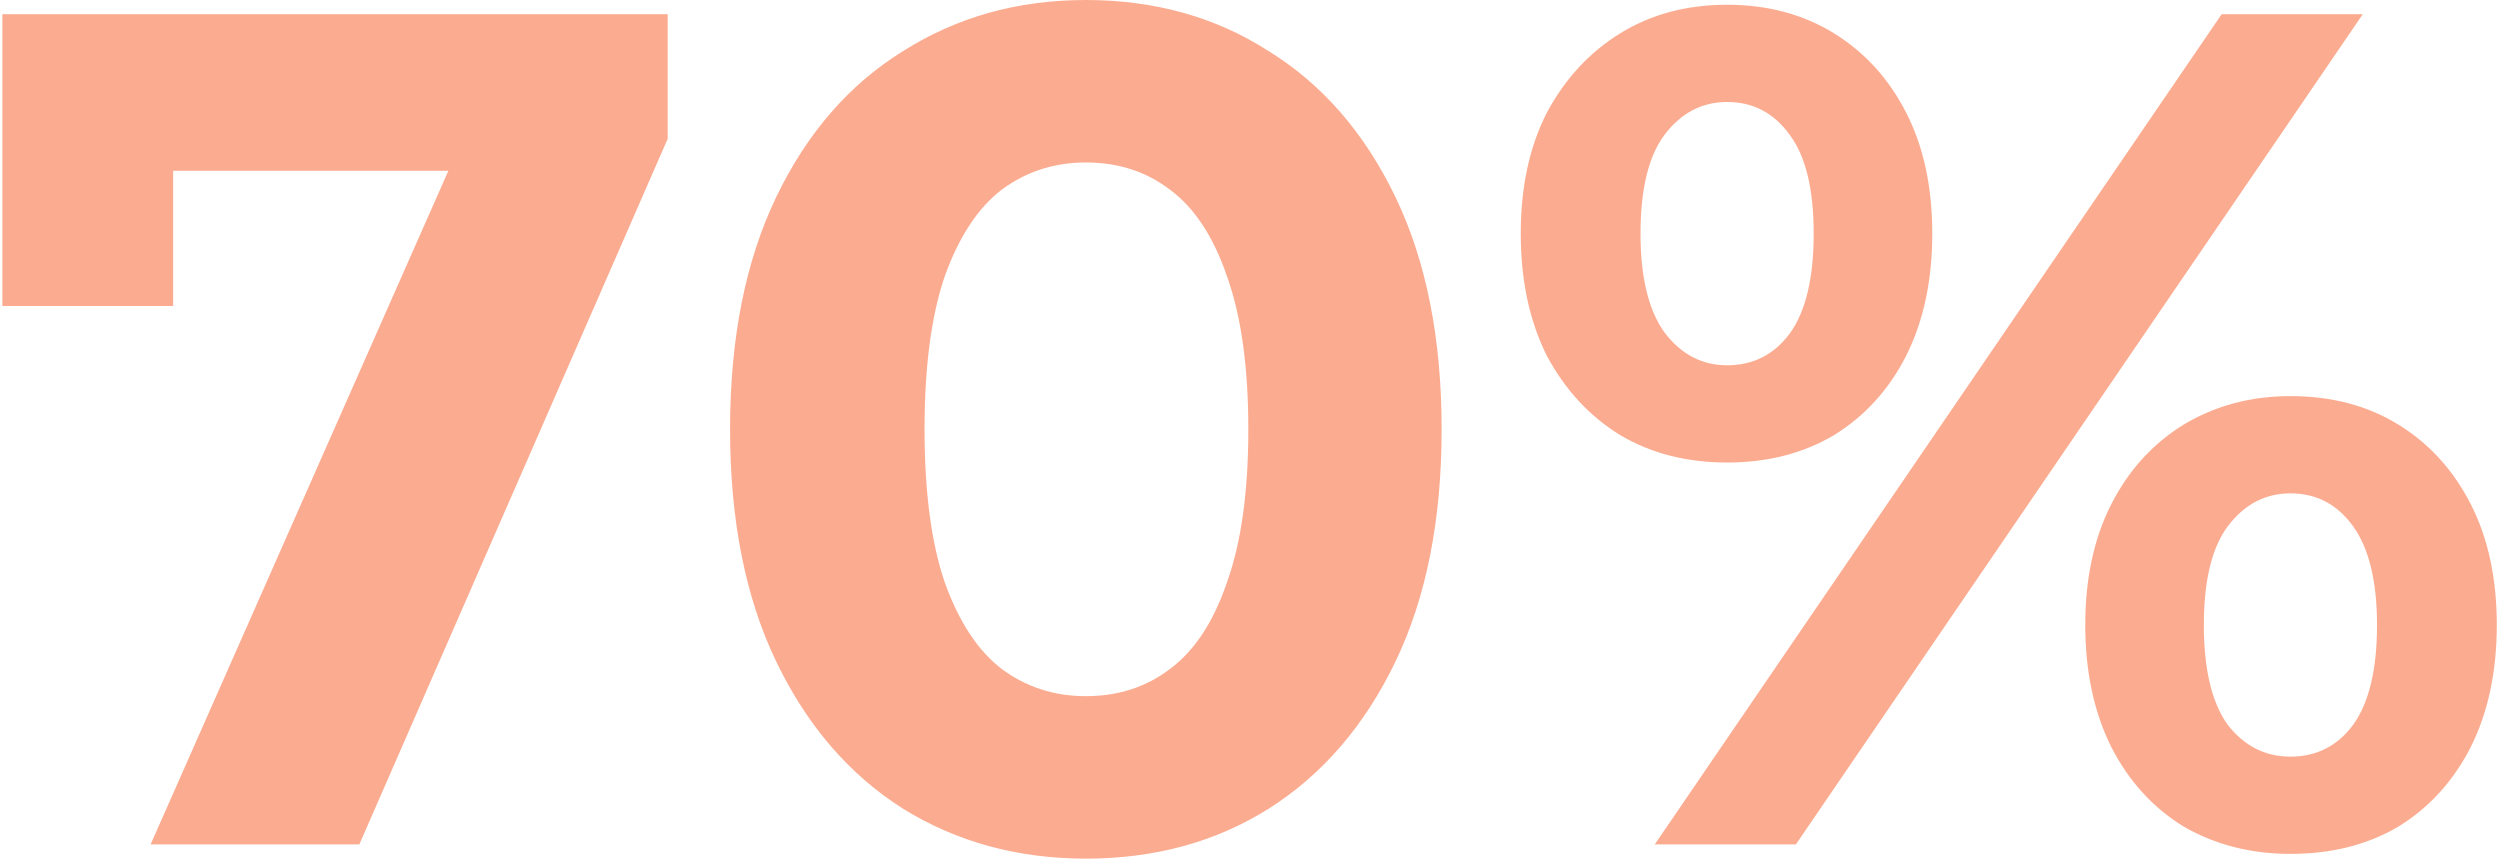 <?xml version="1.0" encoding="UTF-8"?> <svg xmlns="http://www.w3.org/2000/svg" width="527" height="181" viewBox="0 0 527 181" fill="none"><path d="M31.75 178L102.25 18.5L112.75 36H18.5L36.5 17V64.5H0.5V3H140.75V29.25L75.75 178H31.75ZM228.896 181C214.563 181 201.73 177.5 190.396 170.5C179.063 163.333 170.146 153 163.646 139.5C157.146 126 153.896 109.667 153.896 90.5C153.896 71.333 157.146 55 163.646 41.5C170.146 28 179.063 17.75 190.396 10.75C201.73 3.583 214.563 -3.09944e-06 228.896 -3.09944e-06C243.396 -3.09944e-06 256.23 3.583 267.396 10.75C278.73 17.75 287.646 28 294.146 41.5C300.646 55 303.896 71.333 303.896 90.5C303.896 109.667 300.646 126 294.146 139.5C287.646 153 278.73 163.333 267.396 170.5C256.23 177.5 243.396 181 228.896 181ZM228.896 146.75C235.73 146.75 241.646 144.833 246.646 141C251.813 137.167 255.813 131.083 258.646 122.75C261.646 114.417 263.146 103.667 263.146 90.5C263.146 77.333 261.646 66.583 258.646 58.25C255.813 49.917 251.813 43.833 246.646 40C241.646 36.167 235.73 34.25 228.896 34.25C222.23 34.25 216.313 36.167 211.146 40C206.146 43.833 202.146 49.917 199.146 58.25C196.313 66.583 194.896 77.333 194.896 90.5C194.896 103.667 196.313 114.417 199.146 122.75C202.146 131.083 206.146 137.167 211.146 141C216.313 144.833 222.23 146.75 228.896 146.75ZM348.824 178L468.324 3H498.074L378.574 178H348.824ZM364.074 97.5C355.574 97.5 348.074 95.583 341.574 91.75C335.074 87.75 329.908 82.167 326.074 75C322.408 67.667 320.574 59.083 320.574 49.25C320.574 39.417 322.408 30.917 326.074 23.75C329.908 16.583 335.074 11 341.574 7C348.074 3 355.574 1 364.074 1C372.574 1 380.074 3 386.574 7C393.074 11 398.158 16.583 401.824 23.75C405.491 30.917 407.324 39.417 407.324 49.25C407.324 59.083 405.491 67.667 401.824 75C398.158 82.167 393.074 87.75 386.574 91.75C380.074 95.583 372.574 97.5 364.074 97.5ZM364.074 77C369.574 77 373.991 74.75 377.324 70.25C380.658 65.583 382.324 58.583 382.324 49.25C382.324 39.917 380.658 33 377.324 28.5C373.991 23.833 369.574 21.5 364.074 21.5C358.741 21.5 354.324 23.833 350.824 28.5C347.491 33 345.824 39.917 345.824 49.25C345.824 58.417 347.491 65.333 350.824 70C354.324 74.667 358.741 77 364.074 77ZM482.824 180C474.491 180 466.991 178.083 460.324 174.25C453.824 170.25 448.741 164.667 445.074 157.5C441.408 150.167 439.574 141.583 439.574 131.75C439.574 121.917 441.408 113.417 445.074 106.25C448.741 99.083 453.824 93.5 460.324 89.5C466.991 85.5 474.491 83.5 482.824 83.5C491.491 83.5 499.074 85.5 505.574 89.5C512.074 93.5 517.158 99.083 520.824 106.25C524.491 113.417 526.324 121.917 526.324 131.75C526.324 141.583 524.491 150.167 520.824 157.5C517.158 164.667 512.074 170.25 505.574 174.25C499.074 178.083 491.491 180 482.824 180ZM482.824 159.5C488.324 159.5 492.741 157.25 496.074 152.75C499.408 148.083 501.074 141.083 501.074 131.75C501.074 122.583 499.408 115.667 496.074 111C492.741 106.333 488.324 104 482.824 104C477.491 104 473.074 106.333 469.574 111C466.241 115.5 464.574 122.417 464.574 131.75C464.574 141.083 466.241 148.083 469.574 152.75C473.074 157.25 477.491 159.5 482.824 159.5Z" fill="#FBAC90"></path></svg> 
